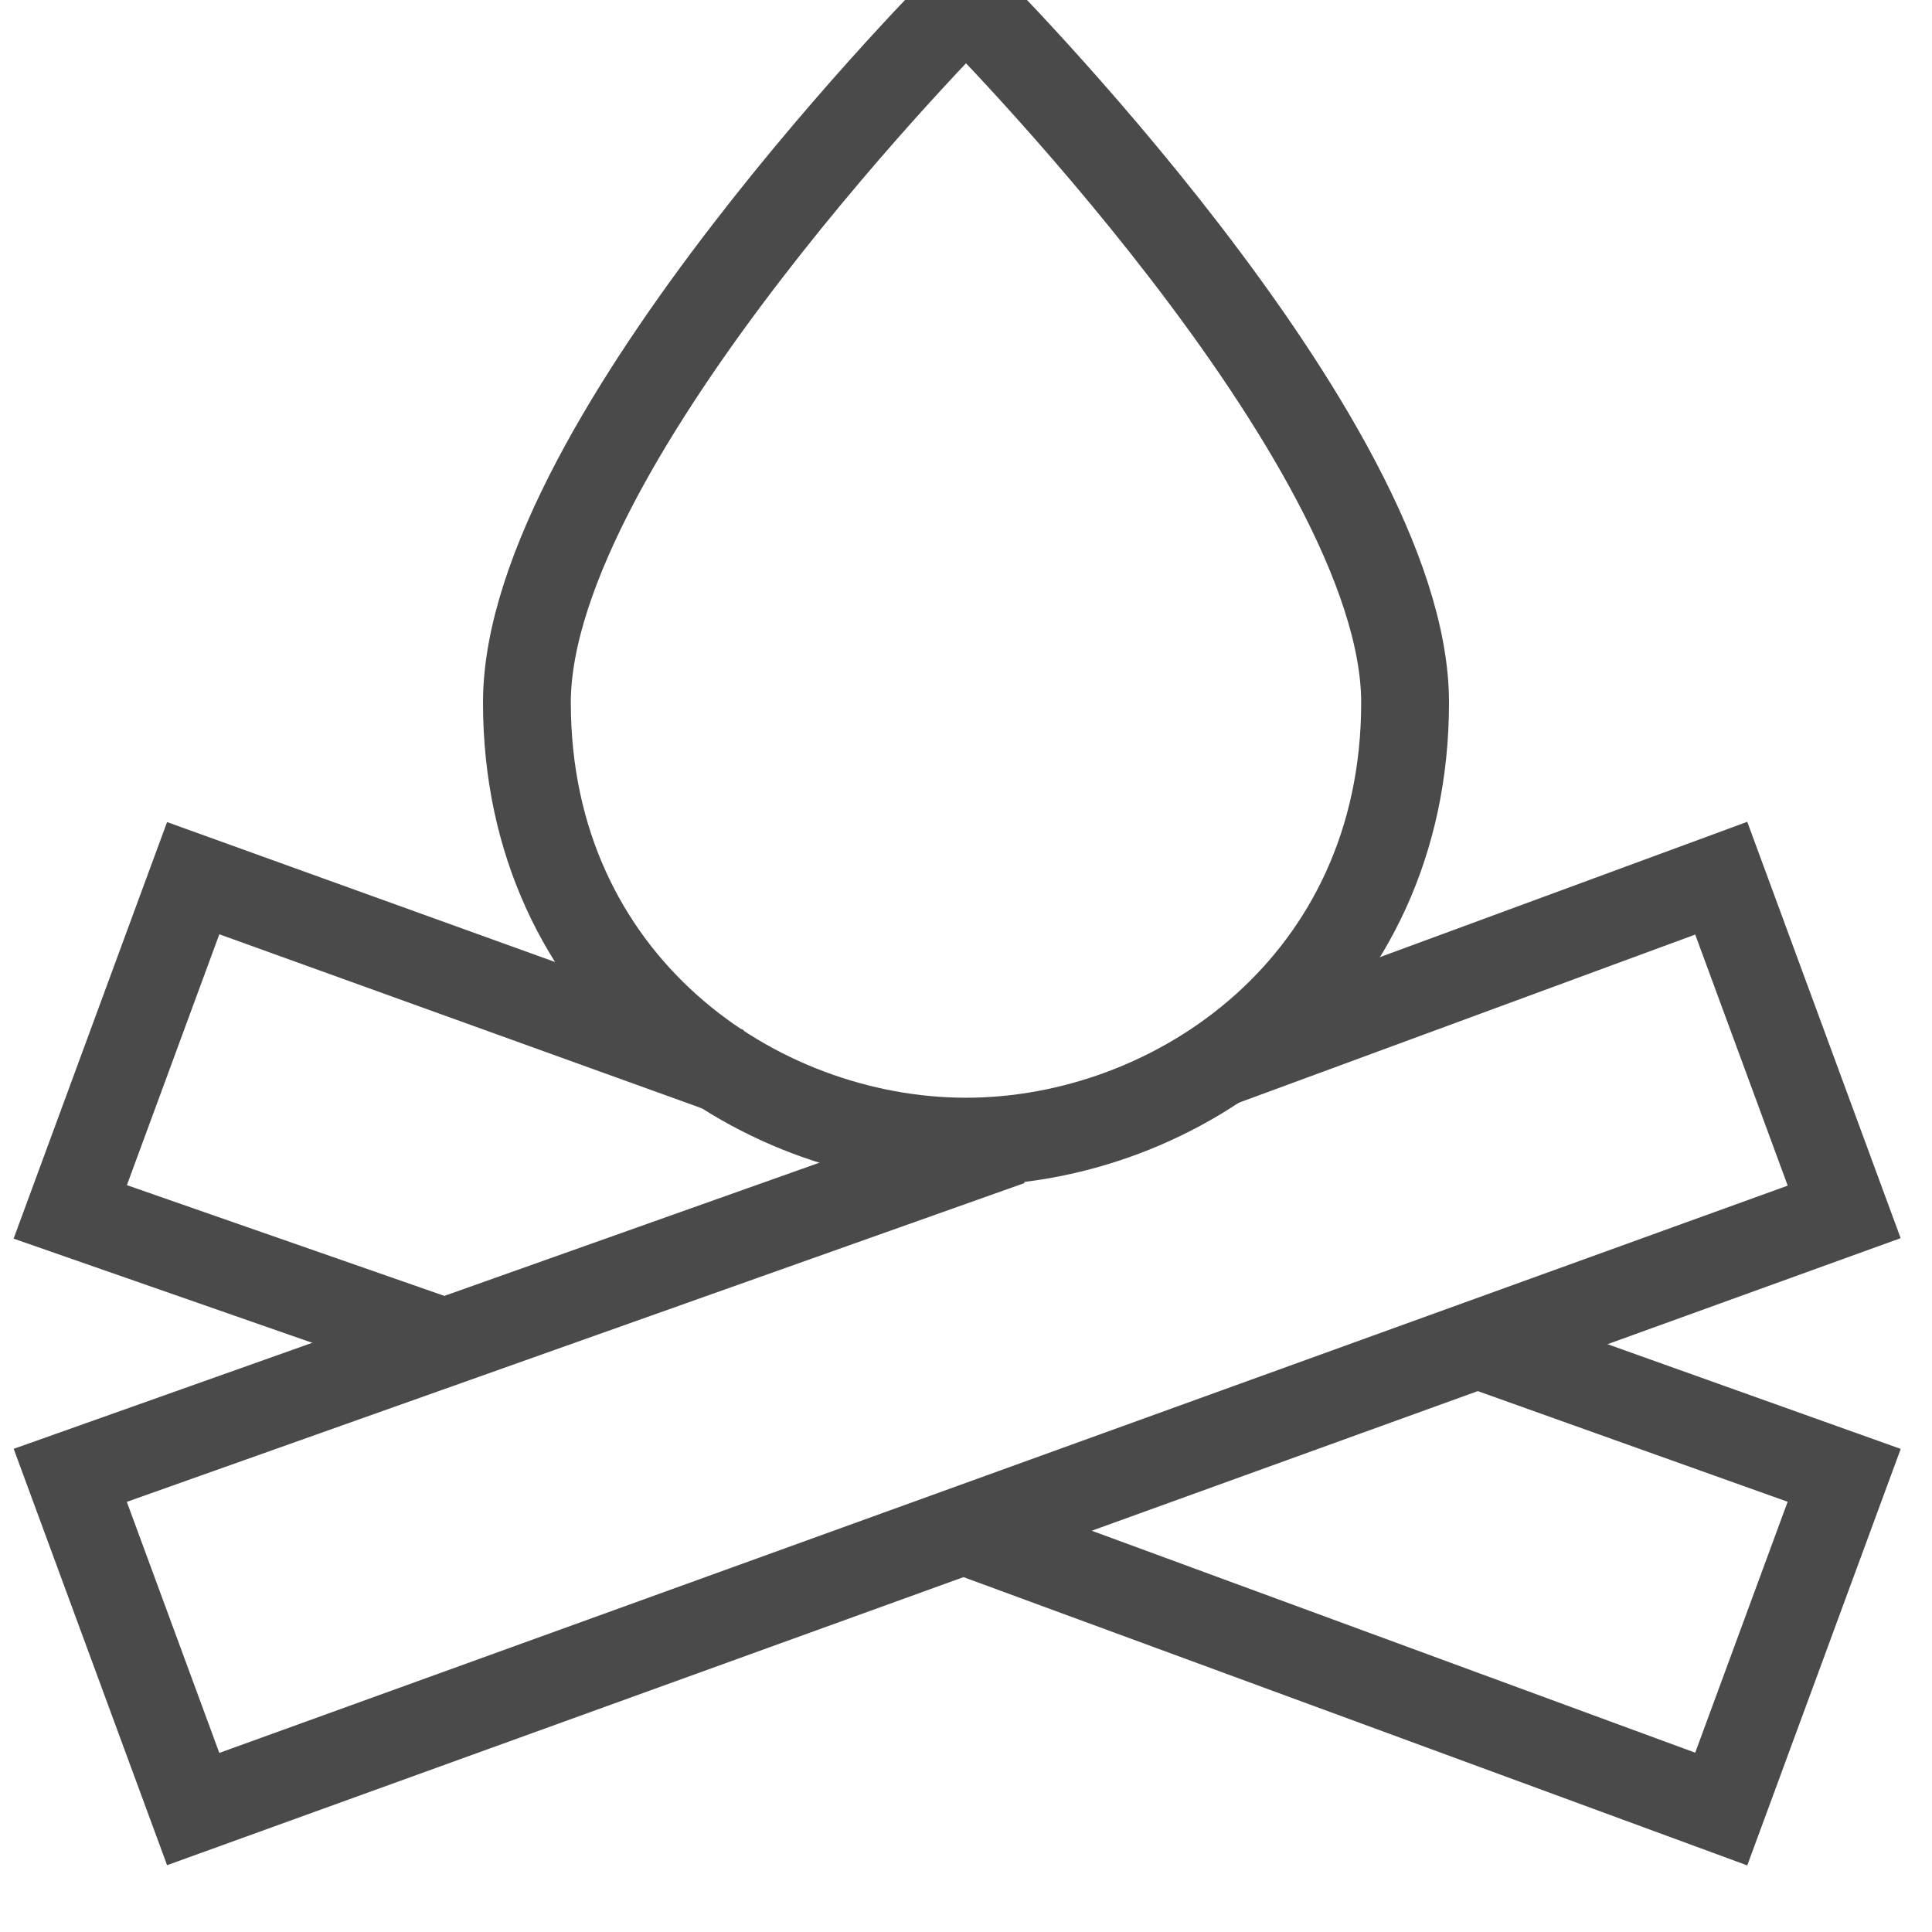 <?xml version="1.0" encoding="UTF-8"?>
<svg width="22px" height="22px" viewBox="0 0 22 22" version="1.1" xmlns="http://www.w3.org/2000/svg" xmlns:xlink="http://www.w3.org/1999/xlink">
    <!-- Generator: Sketch 53.2 (72643) - https://sketchapp.com -->
    <title>icon</title>
    <desc>Created with Sketch.</desc>
    <g id="Backup" stroke="none" stroke-width="1" fill="none" fill-rule="evenodd">
        <g id="Imóvel-Interna-Full" transform="translate(-541, -1740)" stroke="#4A4A4A">
            <g id="infos-imovel" transform="translate(220, 1685)">
                <g id="icon" transform="translate(321, 55)">
                    <polyline id="Shape" points="10.9 17.4 19.6 20.6 21 16.8 16.8 15.3"></polyline>
                    <polyline id="Shape" points="8.3 12.2 2.2 10 0.8 13.8 5.1 15.3"></polyline>
                    <polyline id="Shape" points="13.9 12.1 19.6 10 21 13.8 2.2 20.6 0.8 16.8 11.5 13"></polyline>
                    <path d="M6,8 C6,5 11,0 11,0 C11,0 16,5 16,8 C16,11.2 13.4,13 11,13 C8.6,13 6,11.2 6,8 L6,8 Z" id="Shape"></path>
                </g>
            </g>
        </g>
    </g>
</svg>